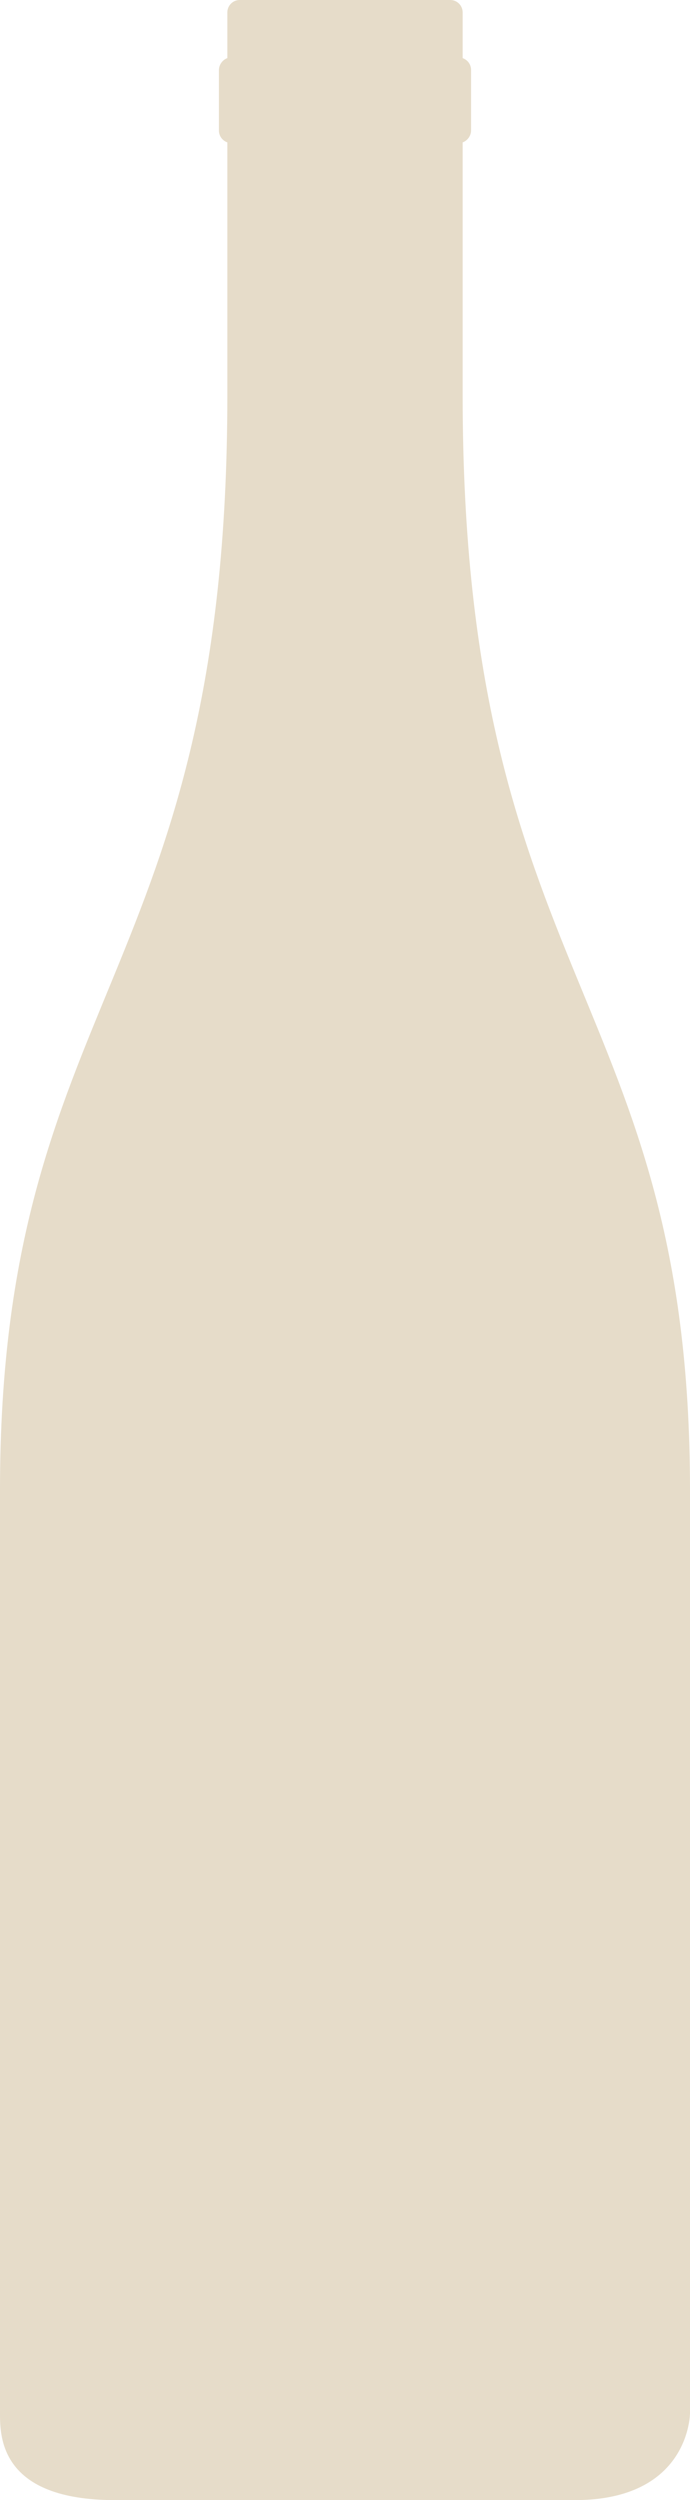 <?xml version="1.0" encoding="utf-8"?>
<!-- Generator: Adobe Illustrator 27.4.1, SVG Export Plug-In . SVG Version: 6.00 Build 0)  -->
<svg version="1.1" id="Capa_1" xmlns="http://www.w3.org/2000/svg" xmlns:xlink="http://www.w3.org/1999/xlink" x="0px" y="0px"
	 viewBox="0 0 15.57 56.36" style="enable-background:new 0 0 15.57 56.36;" xml:space="preserve">
<style type="text/css">
	.st0{fill:#E6DCC9;}
</style>
<path class="st0" d="M15.57,33.59c0,11.75,0,20.81,0,20.81c0,0,0,1.96-2.6,1.96H2.6C0,56.36,0,54.93,0,54.4V33.59
	C0,22.42,5.13,22.11,5.13,8.92V3.21C5.02,3.17,4.94,3.07,4.94,2.94V1.58c0-0.12,0.08-0.23,0.19-0.27V0.28C5.13,0.13,5.25,0,5.41,0
	h4.75c0.16,0,0.28,0.13,0.28,0.28v1.03c0.11,0.04,0.19,0.14,0.19,0.27v1.36c0,0.12-0.08,0.23-0.19,0.27v5.71
	C10.44,22.11,15.57,22.42,15.57,33.59z"/>
</svg>
